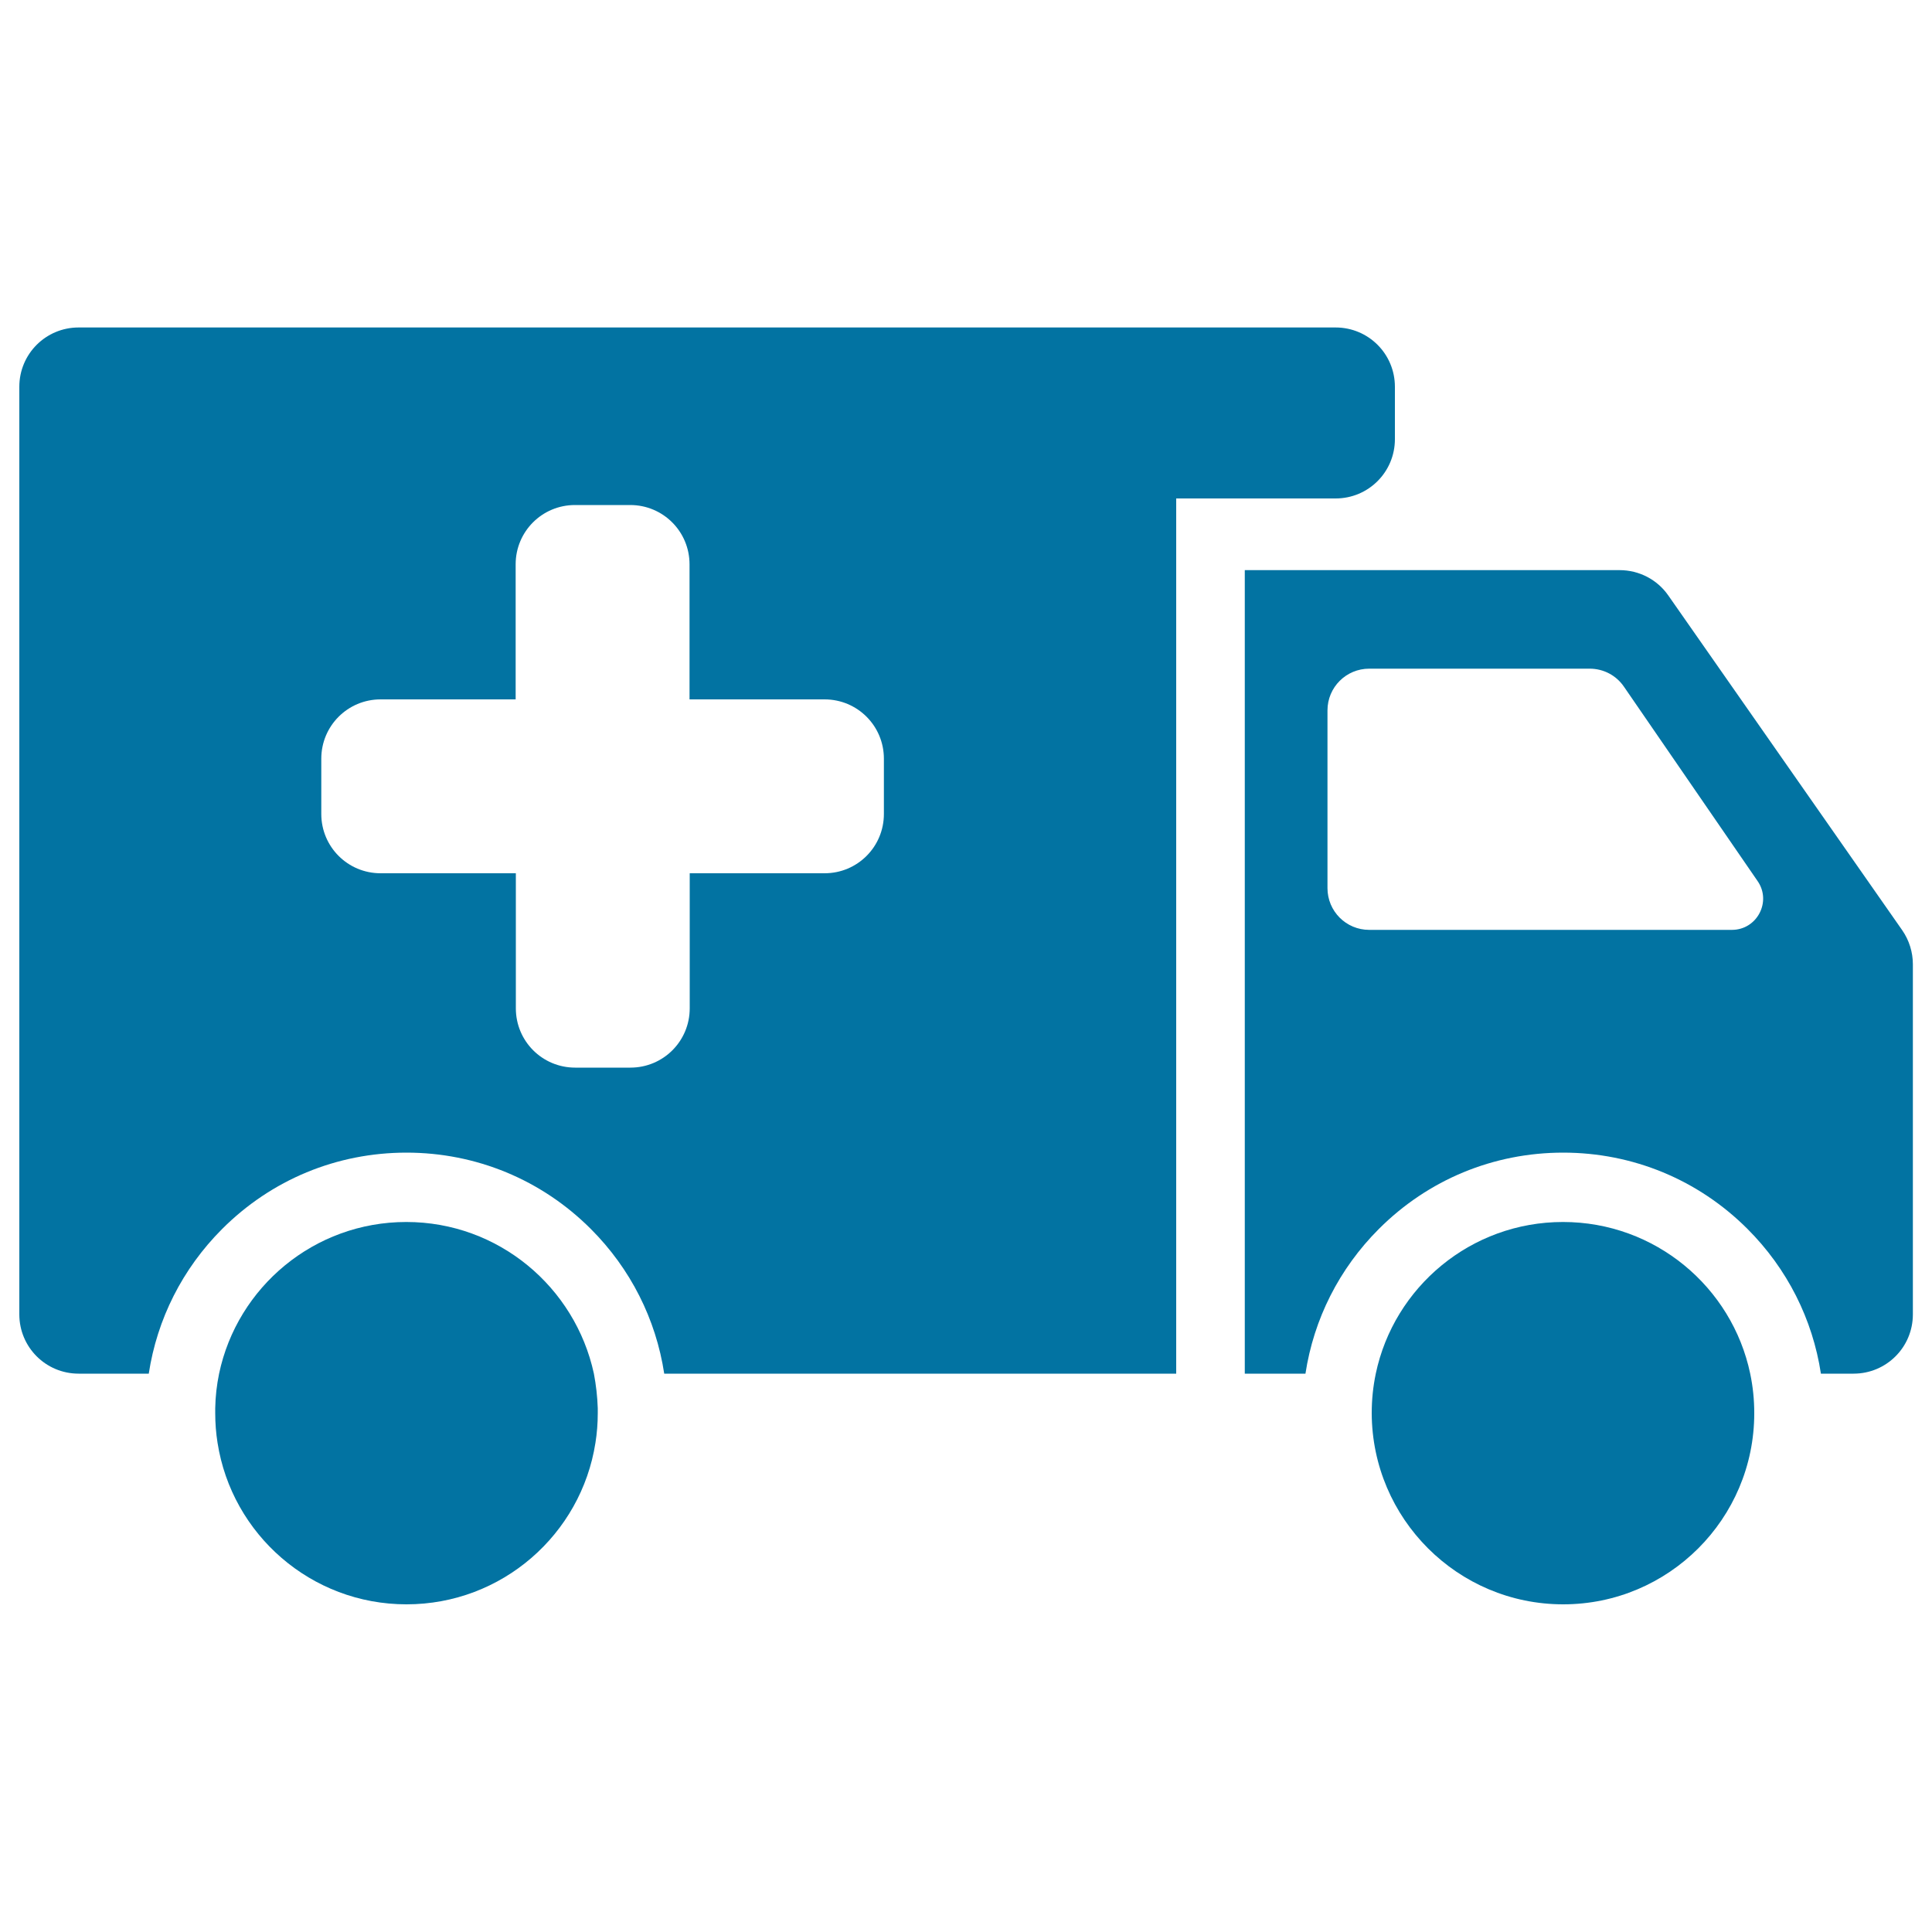 <svg xmlns="http://www.w3.org/2000/svg" viewBox="0 0 1000 1000" style="fill:#0273a2">
<title>Ambulance SVG icon</title>
<g><g><path d="M863.5,308.2c-5.7-8.2-15.1-13.1-25.2-13.1h-194V711h31.4c4.3-28.2,17.4-54.3,38-74.9c25.5-25.5,59.3-39.5,95.4-39.5c36,0,69.9,14,95.4,39.5c20.6,20.6,33.7,46.7,38,74.9h16.9c17,0,30.7-13.7,30.7-30.7V499.1c0-6.2-1.9-12.4-5.5-17.6L863.5,308.2z M896.4,481.3H708.7c-12,0-21.6-9.7-21.6-21.6v-92c0-12,9.7-21.6,21.6-21.6h114.1c7.2,0,13.8,3.5,17.8,9.4l69.1,100.5C917.1,466.6,909.5,481.3,896.4,481.3z"/><path d="M77,711c4.3-28.2,17.4-54.3,38-74.9c25.5-25.5,59.3-39.5,95.4-39.5c36,0,69.9,14,95.4,39.5c20.6,20.6,33.7,46.7,38,74.9h265v-453h82.5c17,0,30.7-13.7,30.7-30.7v-27.1c0-17-13.7-30.7-30.7-30.7H565.3h-88.1H40.7c-17,0-30.7,13.7-30.7,30.7v480.1c0,17,13.7,30.7,30.7,30.7H77z M166.3,392.7c0-17,13.7-30.7,30.7-30.7h69.9v-69.9c0-17,13.7-30.7,30.7-30.7h28.6c17,0,30.7,13.7,30.7,30.7V362h69.9c17,0,30.7,13.7,30.7,30.7v28.6c0,17-13.7,30.7-30.7,30.7H357v69.9c0,17-13.7,30.7-30.7,30.7h-28.6c-17,0-30.7-13.7-30.7-30.7v-69.9H197c-17,0-30.7-13.7-30.7-30.7V392.7L166.3,392.7z"/><path d="M210.3,632.5c-47.7,0-87.5,33.7-96.9,78.5c-1.2,5.8-1.9,11.8-2,17.9c0,0.8,0,1.7,0,2.6c0,5.2,0.4,10.3,1.2,15.3c7.4,47.4,48.4,83.6,97.8,83.6s90.4-36.2,97.8-83.6c0.8-5,1.2-10.1,1.2-15.3c0-0.8,0-1.7,0-2.6c-0.2-6.1-0.9-12.1-2-17.9C297.7,666.2,258,632.5,210.3,632.5z"/><path d="M809.1,830.4c54.6,0,98.9-44.3,98.9-98.9c0-7.1-0.7-13.8-2.1-20.5c-9.4-44.8-49.2-78.5-96.9-78.5c-47.7,0-87.5,33.7-96.9,78.5c-1.4,6.7-2.1,13.4-2.1,20.5C710.2,786.1,754.5,830.4,809.1,830.4z"/></g></g>
</svg>